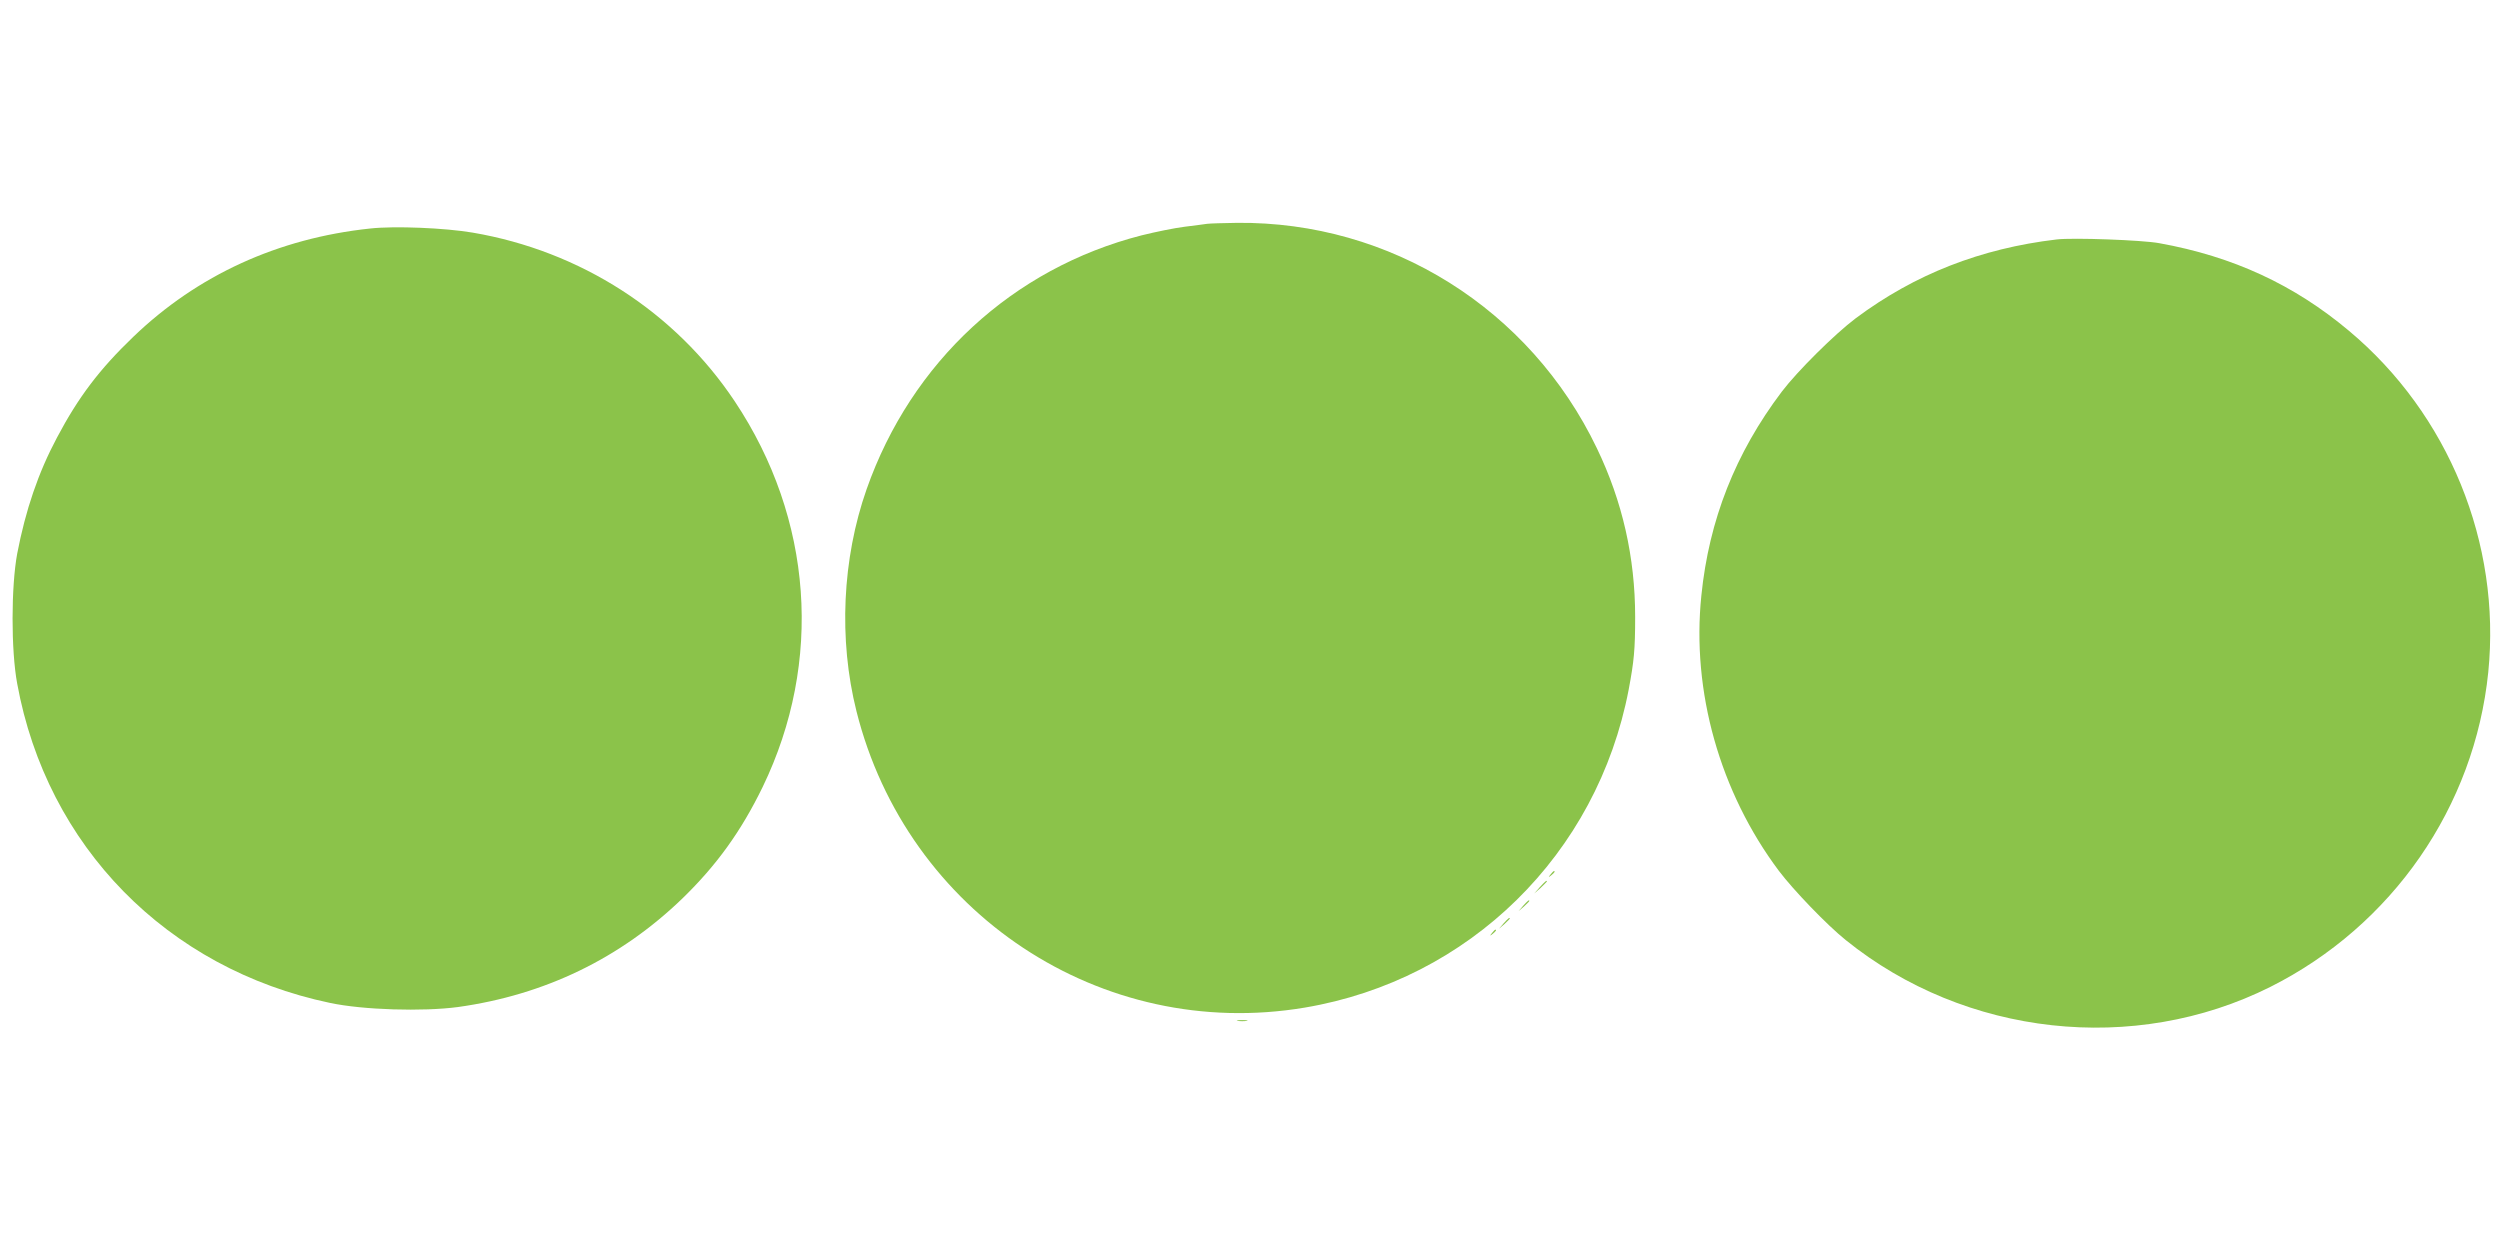 <?xml version="1.0" standalone="no"?>
<!DOCTYPE svg PUBLIC "-//W3C//DTD SVG 20010904//EN"
 "http://www.w3.org/TR/2001/REC-SVG-20010904/DTD/svg10.dtd">
<svg version="1.0" xmlns="http://www.w3.org/2000/svg"
 width="1280pt" height="640pt" viewBox="0 0 1280 640"
 preserveAspectRatio="xMidYMid meet">
<g transform="translate(0,640) scale(0.1,-0.1)"
fill="#8bc34a" stroke="none">
<path d="M6180 5254 c-14 -2 -65 -9 -115 -15 -49 -6 -148 -26 -220 -44 -660
-169 -1179 -648 -1408 -1300 -125 -356 -144 -769 -52 -1136 259 -1034 1254
-1693 2295 -1518 843 142 1498 785 1659 1629 27 144 33 203 33 371 0 305 -65
592 -196 864 -343 715 -1058 1162 -1843 1154 -70 -1 -139 -3 -153 -5z"/>
<path d="M1895 5230 c-472 -50 -884 -239 -1212 -554 -173 -166 -281 -308 -391
-516 -96 -180 -161 -371 -204 -595 -31 -168 -32 -493 0 -665 152 -833 767
-1460 1602 -1635 170 -36 475 -45 655 -21 444 62 831 249 1149 556 175 170
300 343 411 571 310 641 257 1374 -143 1974 -305 458 -790 770 -1342 864 -141
24 -399 35 -525 21z"/>
<path d="M10530 5174 c-389 -46 -726 -178 -1028 -403 -109 -82 -299 -271 -379
-376 -238 -315 -373 -658 -412 -1044 -51 -491 95 -1007 397 -1410 74 -98 246
-277 342 -354 612 -494 1477 -589 2174 -240 624 313 1046 922 1116 1612 66
660 -203 1320 -713 1747 -281 236 -594 381 -972 449 -86 16 -442 29 -525 19z"/>
<path d="M7939 1923 c-13 -16 -12 -17 4 -4 16 13 21 21 13 21 -2 0 -10 -8 -17
-17z"/>
<path d="M7884 1858 l-29 -33 33 29 c17 17 32 31 32 33 0 8 -8 1 -36 -29z"/>
<path d="M7799 1763 l-24 -28 28 24 c15 14 27 26 27 28 0 8 -8 1 -31 -24z"/>
<path d="M7699 1673 l-24 -28 28 24 c15 14 27 26 27 28 0 8 -8 1 -31 -24z"/>
<path d="M7639 1623 c-13 -16 -12 -17 4 -4 16 13 21 21 13 21 -2 0 -10 -8 -17
-17z"/>
<path d="M6338 1173 c12 -2 32 -2 45 0 12 2 2 4 -23 4 -25 0 -35 -2 -22 -4z"/>
</g>
</svg>

